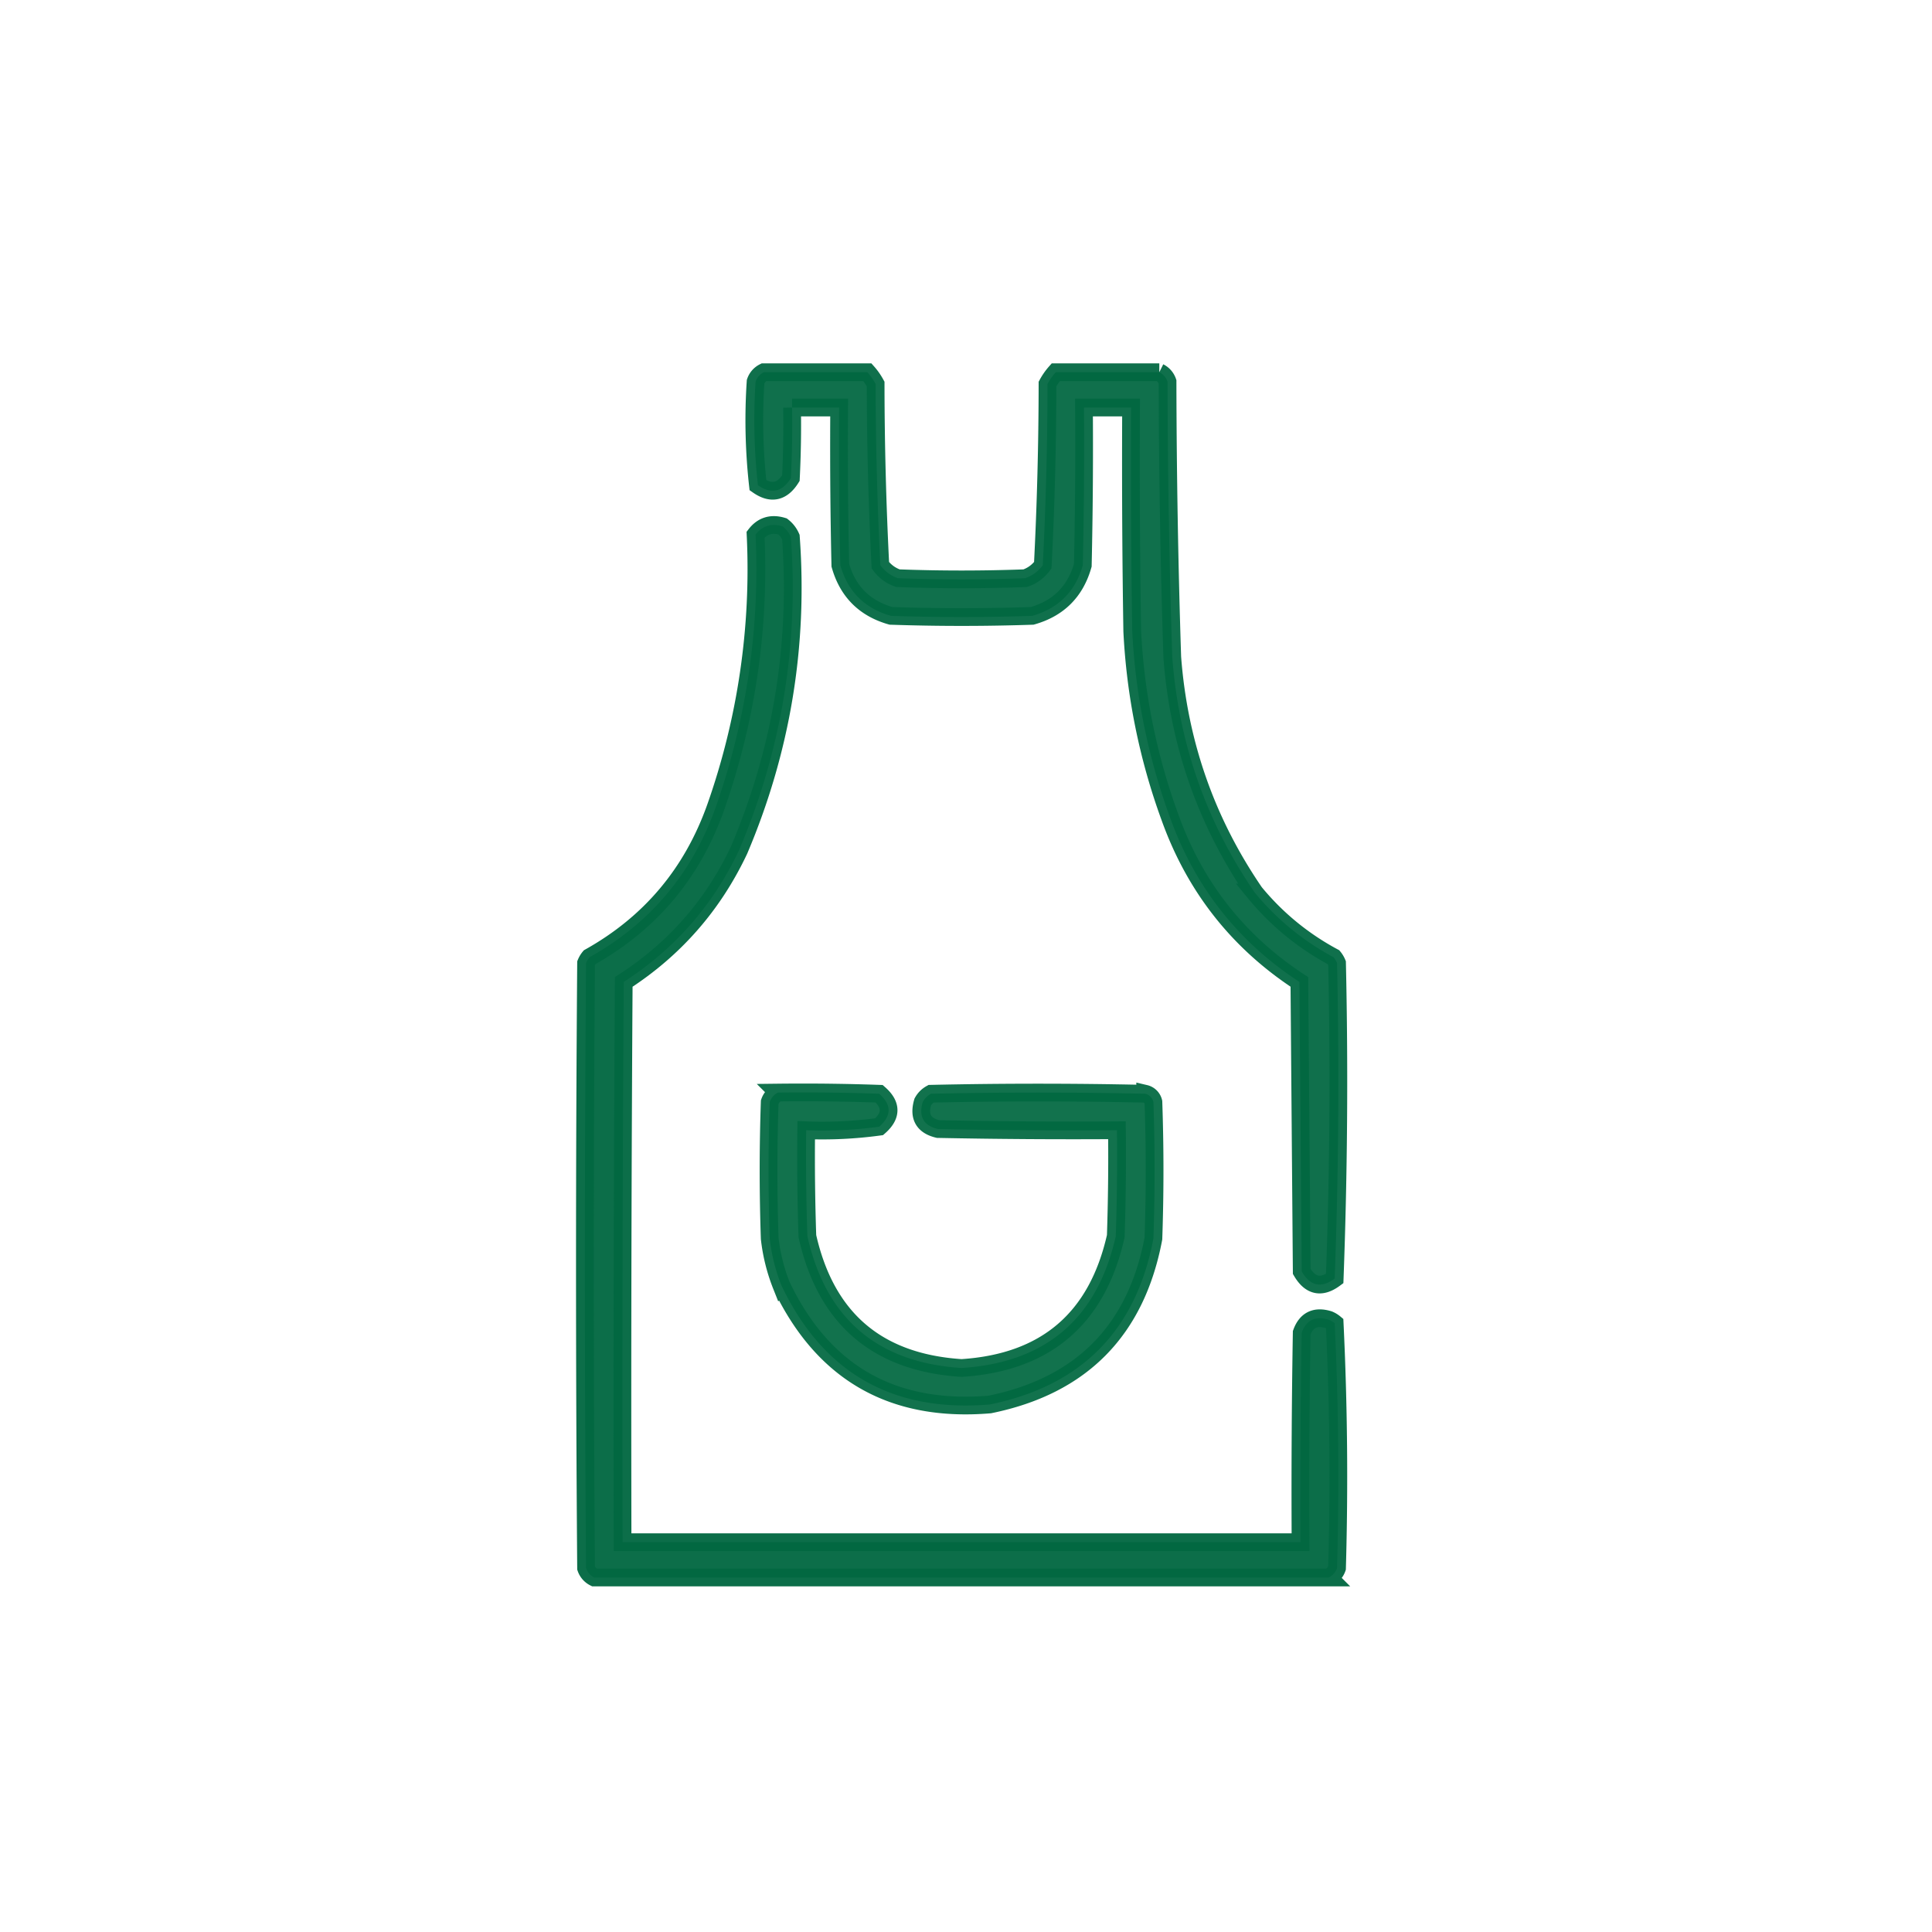 <?xml version="1.0" encoding="UTF-8"?>
<svg xmlns="http://www.w3.org/2000/svg" width="109" height="109" fill="none">
  <path opacity=".938" fill-rule="evenodd" clip-rule="evenodd" d="M43.094 21h5.843c.178.2.333.422.465.664.004 3.417.093 6.826.266 10.227.26.35.593.593.996.73a96.9 96.9 0 0 0 7.172 0c.404-.137.736-.38.996-.73.173-3.4.262-6.81.266-10.227.132-.242.287-.463.465-.664h5.843a.928.928 0 0 1 .465.531c.01 5.182.099 10.362.266 15.54.365 4.86 1.915 9.287 4.648 13.28a14.757 14.757 0 0 0 4.45 3.653c.082.1.149.21.199.332a300.48 300.48 0 0 1-.133 17.797c-.757.56-1.376.427-1.86-.399l-.132-16.336c-3.465-2.271-5.9-5.37-7.305-9.296a35.684 35.684 0 0 1-2.125-10.493 598.95 598.95 0 0 1-.066-12.617h-2.657c.022 2.967 0 5.933-.066 8.899-.42 1.482-1.371 2.433-2.856 2.855-2.656.089-5.312.089-7.968 0-1.484-.422-2.436-1.373-2.856-2.855-.066-2.966-.088-5.932-.066-8.899h-2.657a59.82 59.82 0 0 1-.066 3.985c-.495.788-1.114.92-1.86.398a33.022 33.022 0 0 1-.132-5.844.929.929 0 0 1 .465-.531z" fill="#026841" stroke="#026841"></path>
  <path opacity=".955" fill-rule="evenodd" clip-rule="evenodd" d="M74.969 89H33.53a.928.928 0 0 1-.465-.531 2194.097 2194.097 0 0 1 0-34.133c.05-.122.116-.233.2-.332 3.415-1.911 5.783-4.723 7.105-8.434a40.46 40.46 0 0 0 2.258-15.406c.387-.502.896-.657 1.527-.465.206.161.36.36.465.598.446 6.13-.528 12.018-2.922 17.664-1.465 3.103-3.635 5.582-6.508 7.437-.066 10.537-.088 21.073-.066 31.61h38.25c-.022-3.94 0-7.88.066-11.82.263-.719.773-.962 1.528-.731.121.05.232.116.332.2.22 4.592.264 9.196.133 13.812a.928.928 0 0 1-.465.53z" fill="#026841" stroke="#026841"></path>
  <path opacity=".933" fill-rule="evenodd" clip-rule="evenodd" d="M43.89 61.64c1.905-.022 3.809 0 5.712.067.708.62.708 1.24 0 1.86a23.707 23.707 0 0 1-4.118.199c-.022 1.992 0 3.985.067 5.976 1.046 4.655 3.946 7.134 8.699 7.438 4.753-.304 7.653-2.783 8.7-7.438.066-1.992.088-3.984.066-5.976-3.365.022-6.73 0-10.094-.067-.817-.194-1.105-.703-.863-1.527.11-.2.265-.354.465-.465 4.028-.089 8.057-.089 12.085 0a.623.623 0 0 1 .465.465 111.78 111.78 0 0 1 0 7.703c-.98 5.186-4.057 8.308-9.23 9.363-5.48.46-9.398-1.776-11.754-6.707a10.31 10.31 0 0 1-.664-2.656 111.654 111.654 0 0 1 0-7.703.929.929 0 0 1 .465-.531z" fill="#026841" stroke="#026841"></path>
</svg>
